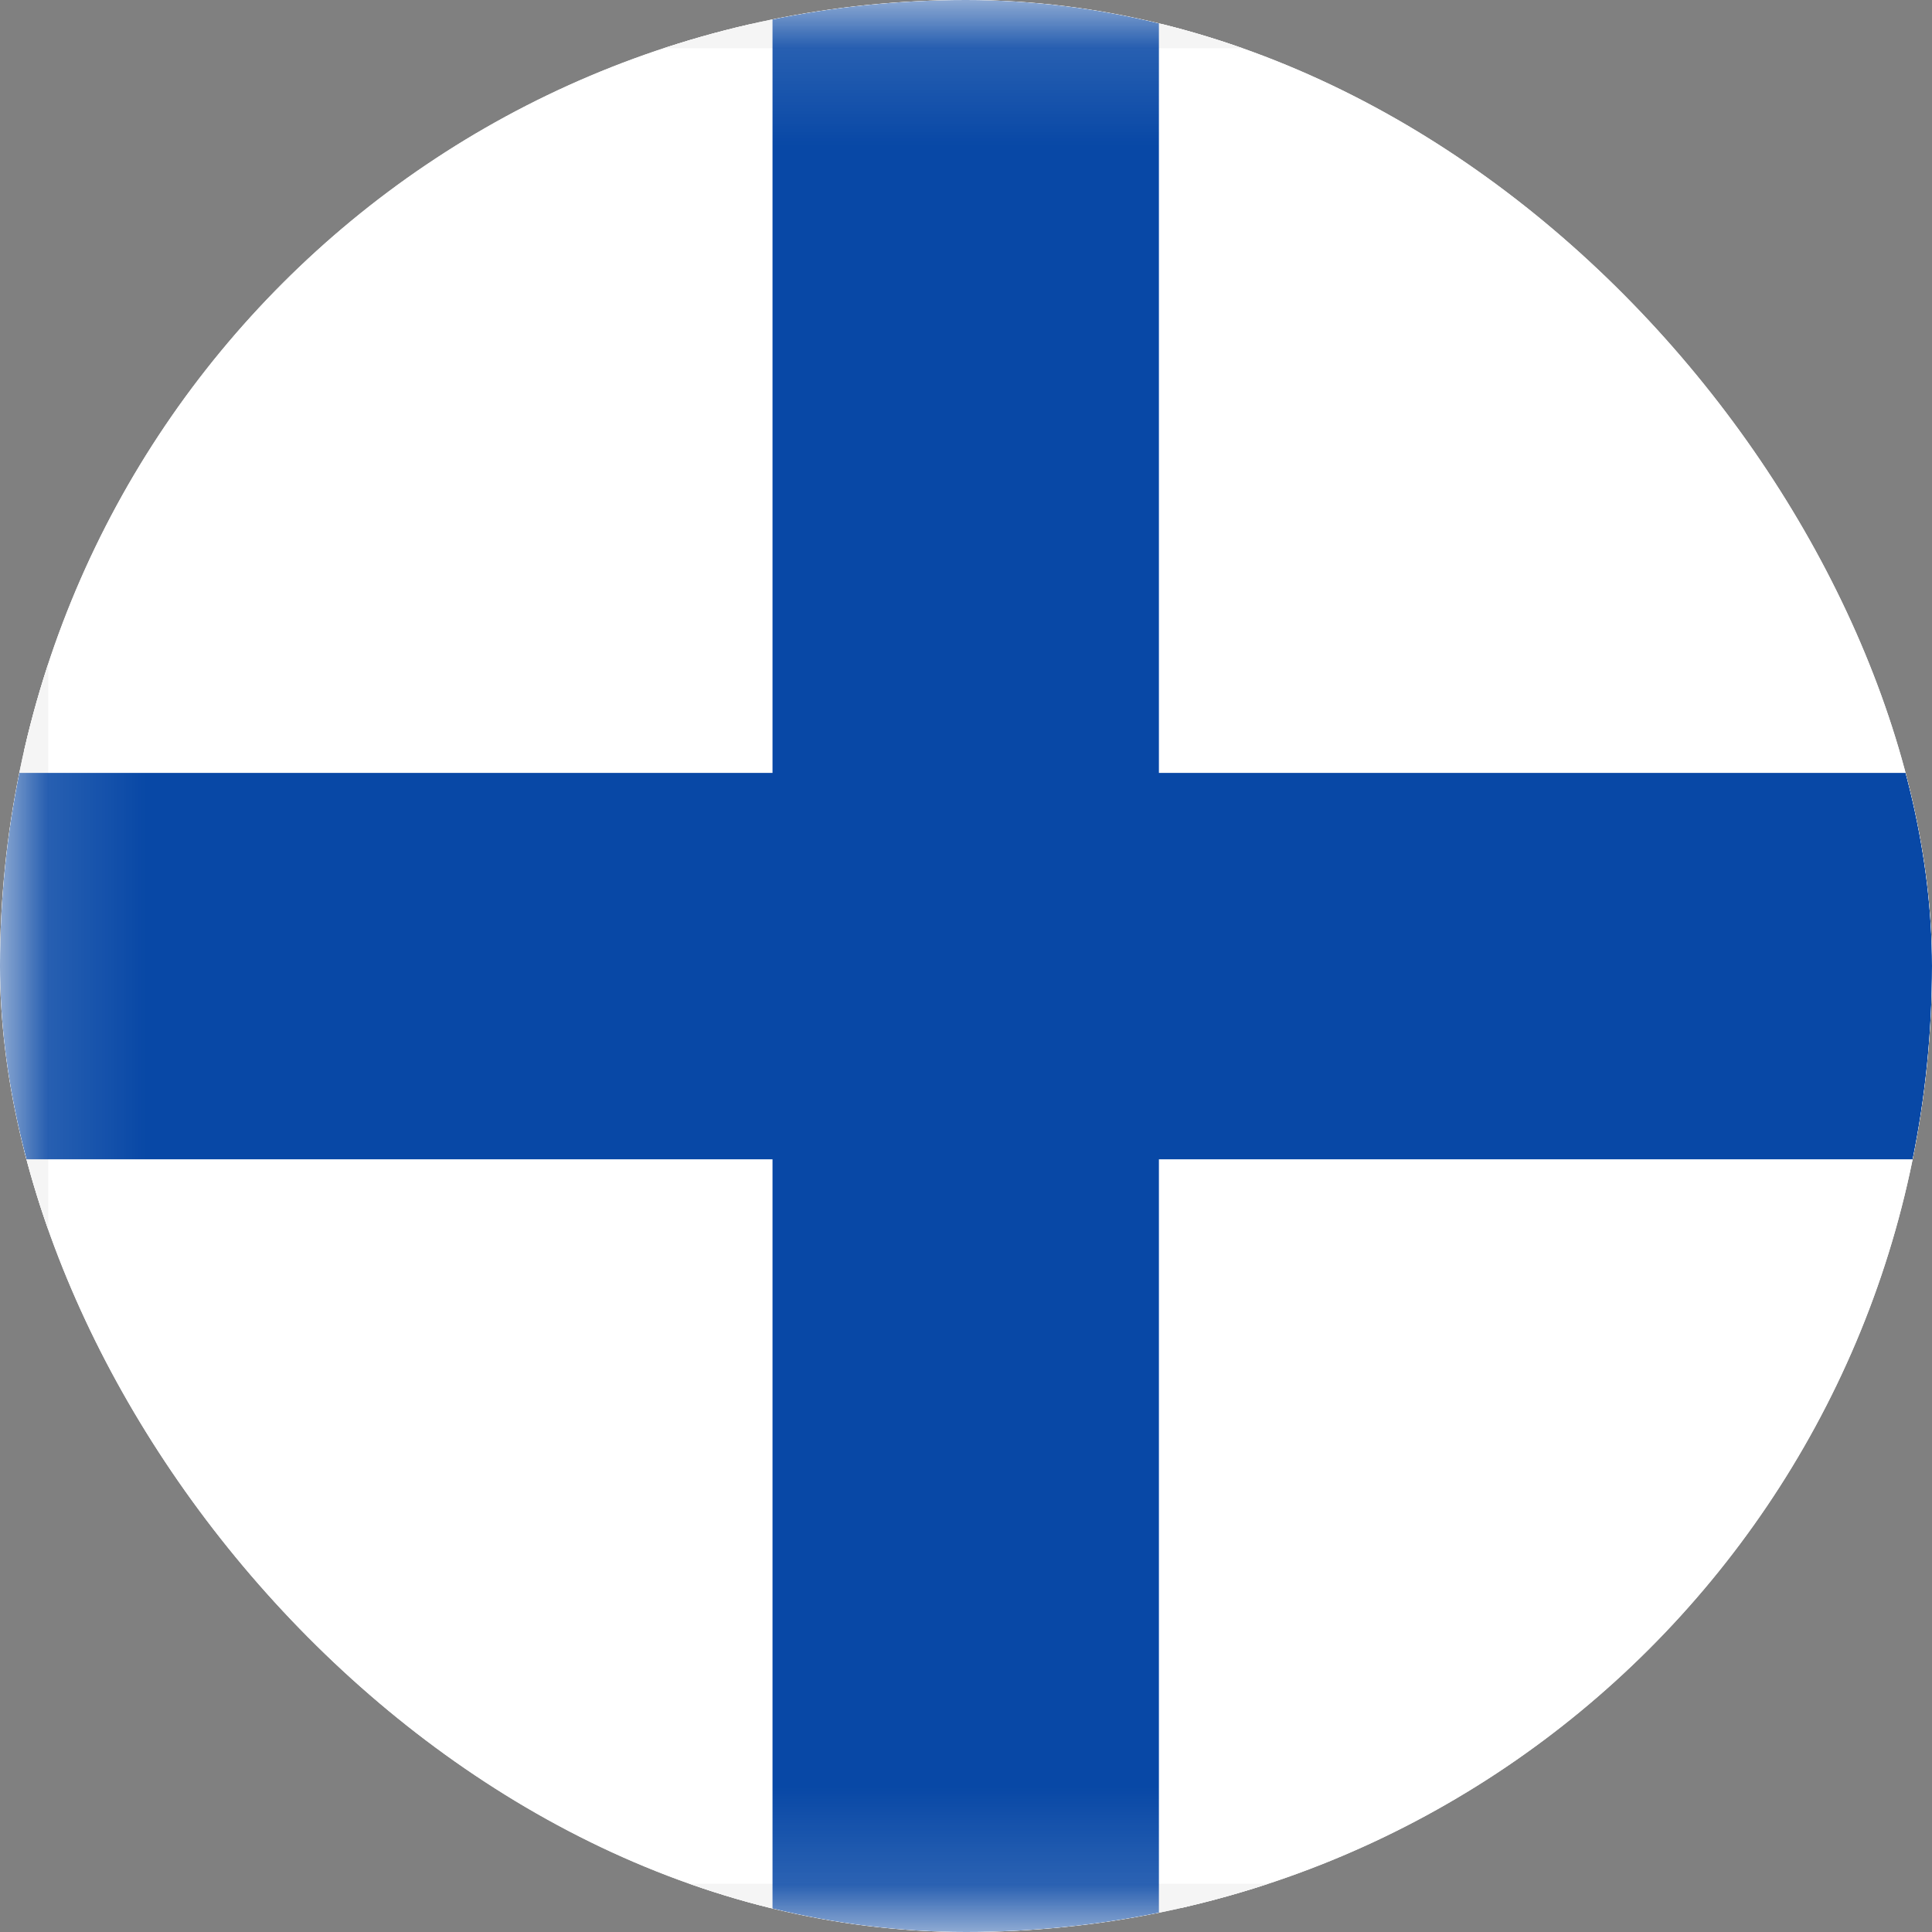 <svg width="20" height="20" viewBox="0 0 20 20" fill="none" xmlns="http://www.w3.org/2000/svg">
<rect x="0" y="0" width="20" height="20" fill="#808080" stroke="none"/>
<g clip-path="url(#clip0_1081_81549)">
<rect width="20" height="20" rx="10" fill="white"/>
<g clip-path="url(#clip1_1081_81549)">
<path d="M26 0.25H2C1.034 0.25 0.25 1.034 0.25 2V18C0.25 18.966 1.034 19.75 2 19.75H26C26.966 19.75 27.75 18.966 27.75 18V2C27.75 1.034 26.966 0.25 26 0.25Z" fill="white" stroke="#F5F5F5" stroke-width="0.5"/>
<mask id="mask0_1081_81549" style="mask-type:luminance" maskUnits="userSpaceOnUse" x="0" y="0" width="28" height="20">
<path d="M26 0.25H2C1.034 0.25 0.25 1.034 0.25 2V18C0.25 18.966 1.034 19.75 2 19.75H26C26.966 19.75 27.75 18.966 27.75 18V2C27.75 1.034 26.966 0.25 26 0.25Z" fill="white" stroke="white" stroke-width="0.5"/>
</mask>
<g mask="url(#mask0_1081_81549)">
<path fill-rule="evenodd" clip-rule="evenodd" d="M-1.336 12.001H7.997V21.335H11.997V12.001H29.331V8.001H11.997V-1.332H7.997V8.001H-1.336V12.001Z" fill="#0848A6"/>
</g>
</g>
</g>
<defs>
<clipPath id="clip0_1081_81549">
<rect width="20" height="20" rx="10" fill="white"/>
</clipPath>
<clipPath id="clip1_1081_81549">
<rect width="28" height="20" fill="white"/>
</clipPath>
</defs>
</svg>
